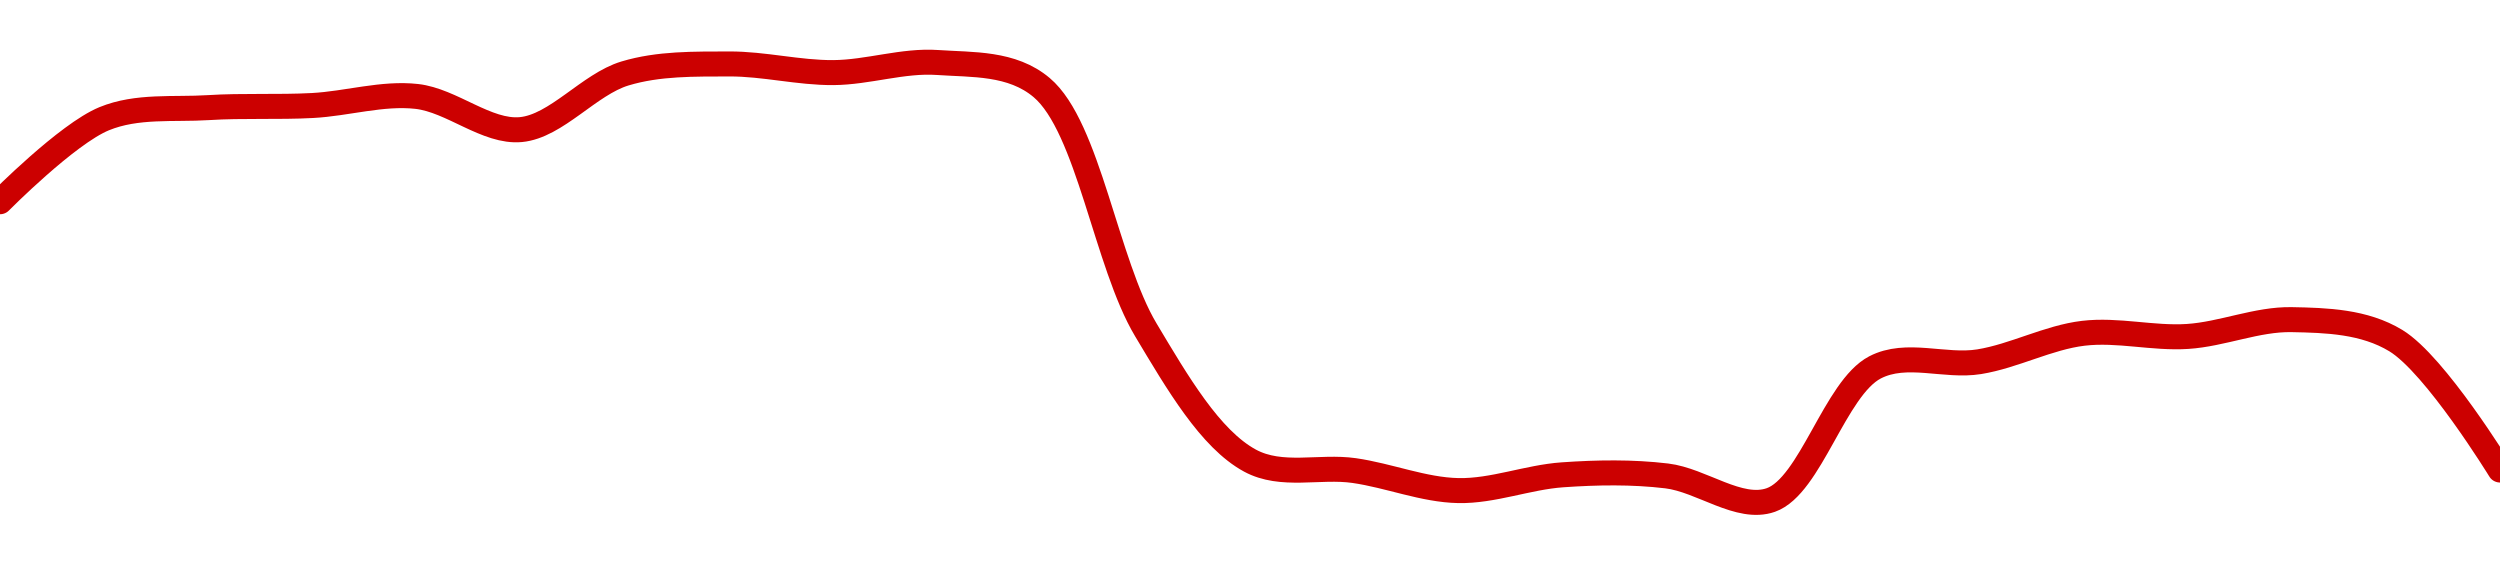 <!-- series1d: [0.21502,0.217815,0.218189,0.21826,0.218566,0.217449,0.219339,0.219659,0.219368,0.219708,0.218864,0.210707,0.206305,0.20597,0.205296,0.205827,0.20579,0.204979,0.209443,0.209634,0.210592,0.210485,0.211051,0.210345,0.205988] -->

<svg width="200" height="45" viewBox="0 0 200 45" xmlns="http://www.w3.org/2000/svg">
  <defs>
    <linearGradient id="grad-area" x1="0" y1="0" x2="0" y2="1">
      <stop offset="0%" stop-color="rgba(255,82,82,.2)" />
      <stop offset="100%" stop-color="rgba(0,0,0,0)" />
    </linearGradient>
  </defs>

  <path d="M0,16.14C0,16.14,5.368,10.716,8.333,9.498C10.963,8.418,13.885,8.786,16.667,8.61C19.441,8.434,22.225,8.59,25,8.441C27.78,8.292,30.586,7.408,33.333,7.714C36.143,8.026,38.942,10.622,41.667,10.368C44.502,10.104,47.131,6.741,50,5.877C52.697,5.064,55.555,5.128,58.333,5.116C61.111,5.105,63.89,5.827,66.667,5.808C69.445,5.789,72.238,4.807,75,5C77.794,5.195,80.948,4.994,83.333,7.006C87.076,10.161,88.493,21.087,91.667,26.389C94.193,30.61,96.813,35.122,100,36.849C102.522,38.216,105.565,37.248,108.333,37.645C111.121,38.045,113.884,39.192,116.667,39.247C119.44,39.302,122.214,38.18,125,37.985C127.77,37.791,130.573,37.743,133.333,38.073C136.129,38.407,139.14,40.891,141.667,40C144.84,38.882,146.8,31.057,150,29.392C152.517,28.083,155.579,29.384,158.333,28.938C161.135,28.485,163.864,26.995,166.667,26.662C169.42,26.335,172.231,27.096,175,26.916C177.786,26.736,180.56,25.518,183.333,25.571C186.116,25.625,189.136,25.712,191.667,27.249C194.831,29.171,200,37.602,200,37.602"
        fill="none"
        stroke="#CC0000"
        stroke-width="2"
        stroke-linejoin="round"
        stroke-linecap="round"
        />
</svg>